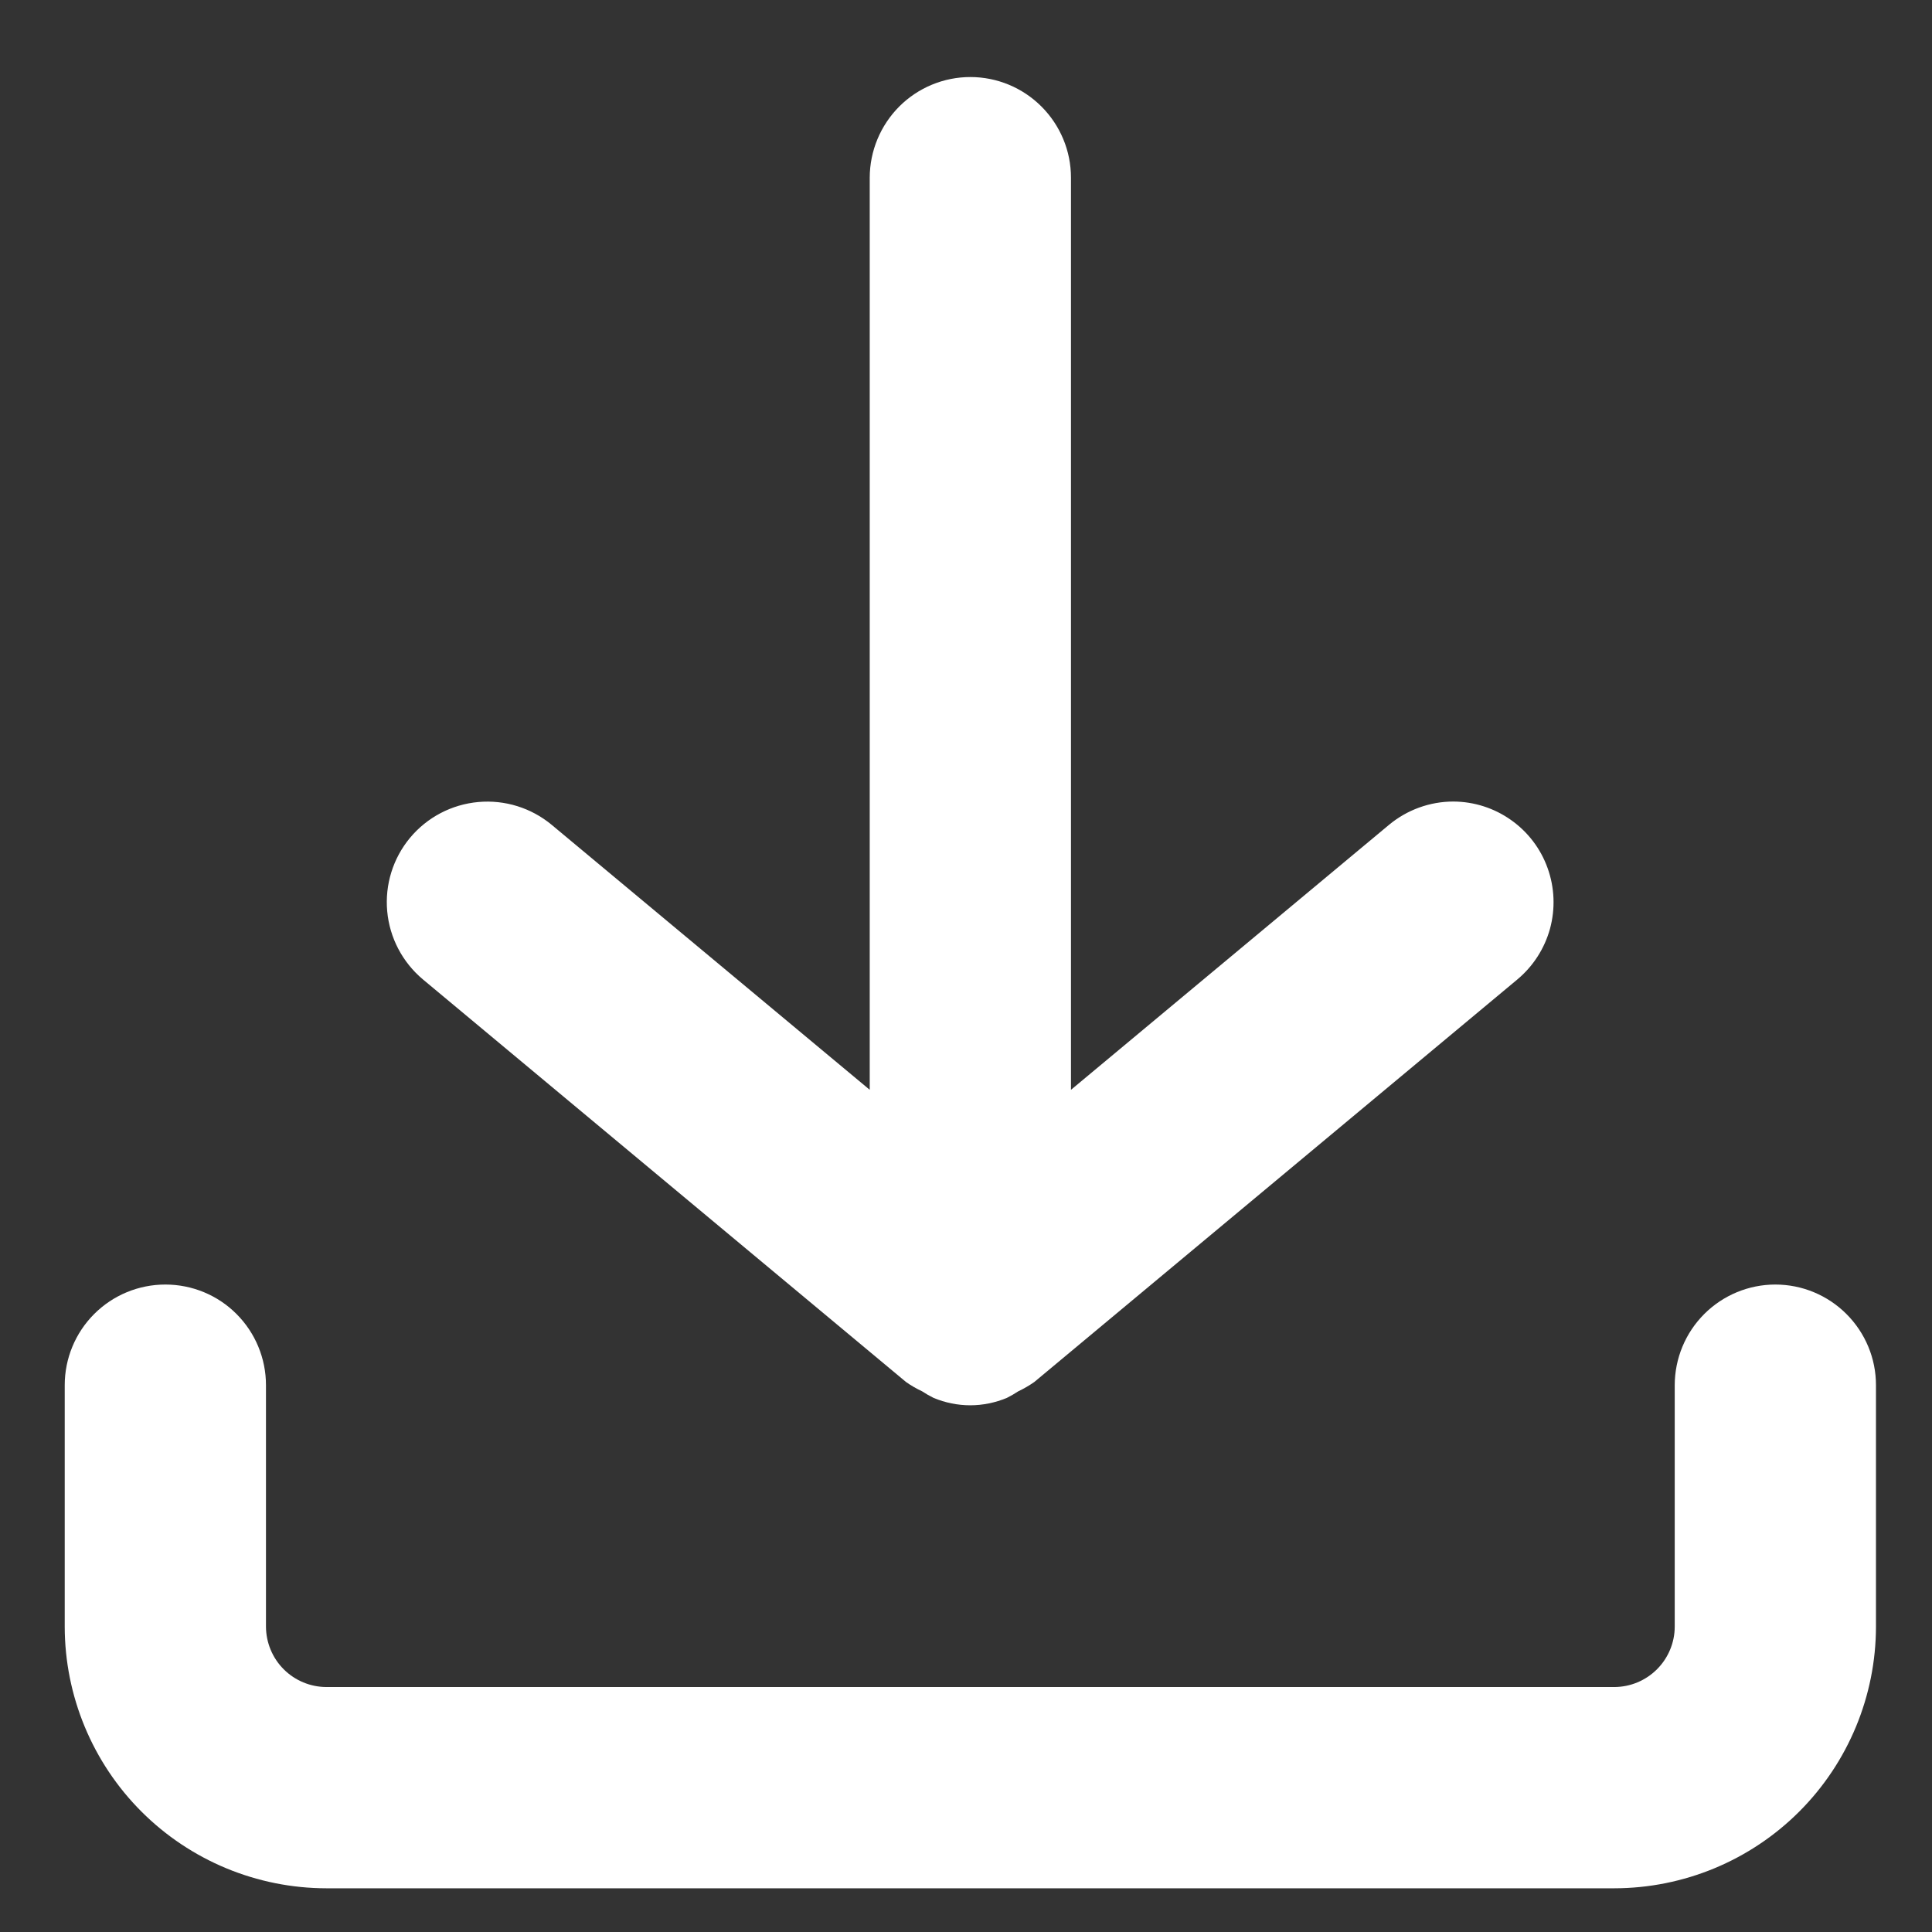 <svg width="24" height="24" viewBox="0 0 24 24" fill="none" xmlns="http://www.w3.org/2000/svg">
<rect x="0" y="0" width="24" height="24" fill="#333333" stroke="none"/>
<path d="M22.054 15.957C21.723 15.957 21.405 16.089 21.171 16.323C20.936 16.558 20.805 16.875 20.804 17.207V20.207C20.804 20.405 20.724 20.596 20.584 20.736C20.443 20.877 20.253 20.956 20.054 20.957H4.054C3.855 20.956 3.665 20.877 3.524 20.736C3.384 20.596 3.305 20.405 3.304 20.207V17.207C3.304 16.875 3.172 16.557 2.938 16.323C2.704 16.088 2.386 15.957 2.054 15.957C1.723 15.957 1.405 16.088 1.17 16.323C0.936 16.557 0.804 16.875 0.804 17.207V20.207C0.805 21.068 1.148 21.895 1.757 22.504C2.366 23.113 3.193 23.456 4.054 23.457H20.054C20.916 23.456 21.742 23.113 22.351 22.504C22.96 21.895 23.303 21.068 23.304 20.207V17.207C23.304 16.875 23.172 16.558 22.937 16.323C22.703 16.089 22.386 15.957 22.054 15.957Z" fill="white"/>
<path d="M12.054 0.957C11.723 0.957 11.405 1.089 11.171 1.323C10.937 1.558 10.805 1.875 10.804 2.207V13.538L6.854 10.247C6.599 10.035 6.271 9.933 5.941 9.963C5.611 9.993 5.307 10.152 5.094 10.407C4.882 10.662 4.78 10.99 4.81 11.32C4.84 11.65 5 11.954 5.254 12.167L11.254 17.167C11.317 17.212 11.384 17.25 11.454 17.283C11.5 17.313 11.548 17.341 11.597 17.365C11.741 17.425 11.896 17.457 12.053 17.457C12.209 17.457 12.364 17.425 12.508 17.365C12.556 17.341 12.603 17.314 12.648 17.284C12.718 17.251 12.785 17.212 12.848 17.168L18.848 12.168C19.045 12.004 19.187 11.783 19.255 11.536C19.322 11.288 19.312 11.026 19.225 10.784C19.139 10.543 18.98 10.334 18.77 10.186C18.561 10.038 18.311 9.958 18.054 9.957C17.762 9.957 17.479 10.06 17.254 10.247L13.304 13.538V2.207C13.304 1.875 13.172 1.558 12.937 1.323C12.703 1.089 12.386 0.957 12.054 0.957Z" fill="white"/>
</svg>
